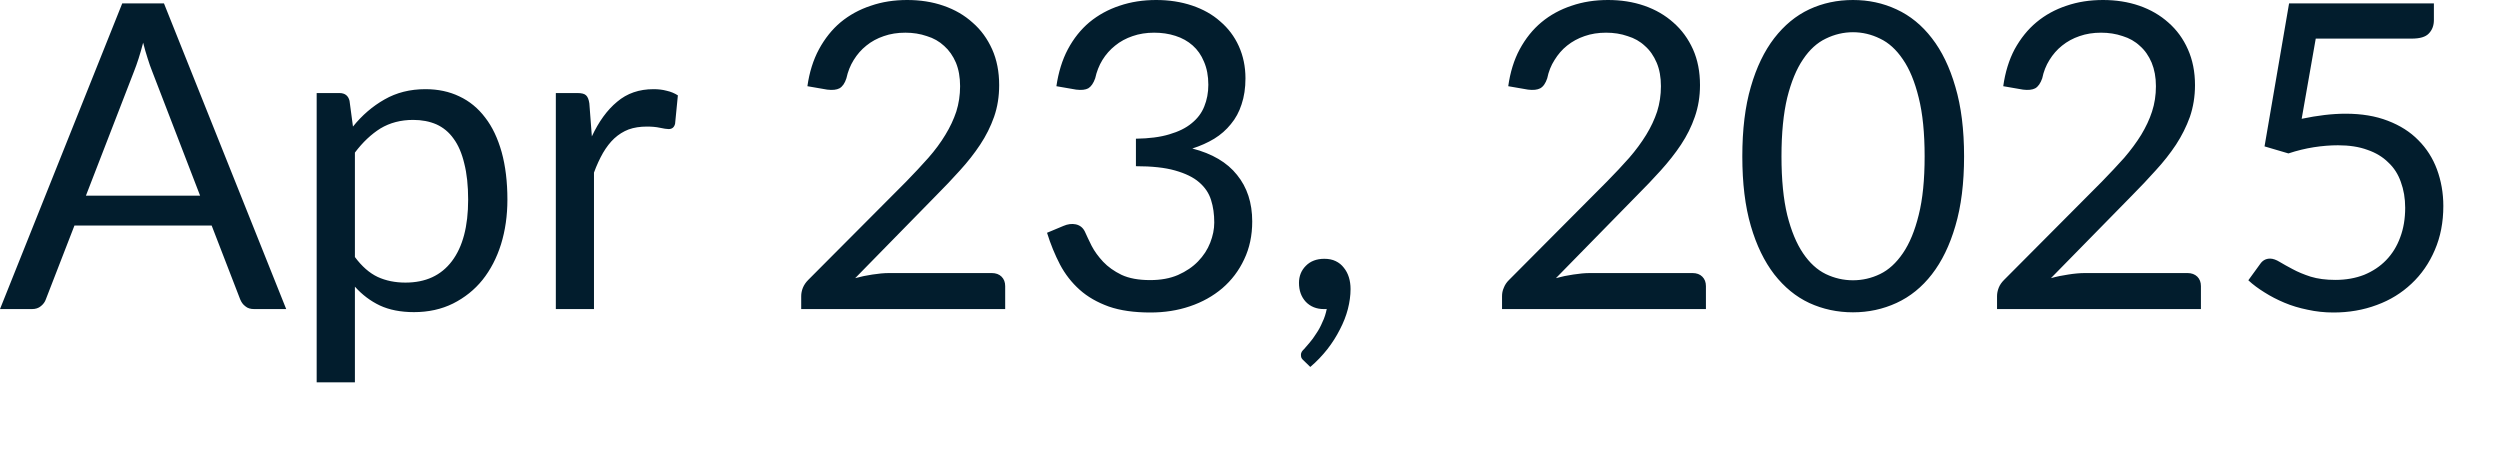 <?xml version="1.0" encoding="utf-8"?>
<svg xmlns="http://www.w3.org/2000/svg" fill="none" height="100%" overflow="visible" preserveAspectRatio="none" style="display: block;" viewBox="0 0 27 5" width="100%">
<path d="M2.161 2.113L1.643 0.769C1.627 0.729 1.611 0.684 1.595 0.632C1.577 0.578 1.561 0.521 1.546 0.461C1.514 0.585 1.48 0.689 1.447 0.772L0.928 2.113H2.161ZM3.091 3.338H2.746C2.706 3.338 2.674 3.329 2.65 3.308C2.624 3.289 2.607 3.264 2.594 3.233L2.286 2.436H0.804L0.495 3.233C0.486 3.26 0.468 3.285 0.442 3.306C0.416 3.328 0.384 3.338 0.345 3.338H0L1.32 0.037H1.771L3.091 3.338ZM3.833 2.776C3.908 2.877 3.99 2.949 4.079 2.991C4.168 3.032 4.268 3.052 4.379 3.052C4.597 3.052 4.764 2.975 4.881 2.82C4.998 2.665 5.056 2.444 5.056 2.156C5.056 2.005 5.042 1.874 5.014 1.765C4.988 1.656 4.95 1.567 4.899 1.498C4.849 1.427 4.786 1.376 4.713 1.343C4.639 1.311 4.556 1.295 4.462 1.295C4.328 1.295 4.211 1.326 4.109 1.387C4.01 1.449 3.918 1.535 3.833 1.648V2.776ZM3.812 1.367C3.91 1.245 4.024 1.147 4.153 1.074C4.282 1 4.429 0.963 4.595 0.963C4.731 0.963 4.853 0.989 4.961 1.041C5.07 1.092 5.163 1.168 5.24 1.27C5.317 1.369 5.376 1.494 5.418 1.643C5.459 1.792 5.48 1.963 5.48 2.156C5.48 2.329 5.457 2.489 5.411 2.638C5.365 2.785 5.298 2.914 5.211 3.023C5.124 3.131 5.018 3.215 4.893 3.278C4.768 3.34 4.627 3.371 4.471 3.371C4.328 3.371 4.205 3.347 4.102 3.299C4.001 3.251 3.911 3.183 3.833 3.096V4.129H3.42V1.005H3.666C3.725 1.005 3.761 1.033 3.775 1.089L3.812 1.367ZM6.392 1.473C6.467 1.313 6.557 1.188 6.665 1.099C6.772 1.008 6.903 0.963 7.058 0.963C7.108 0.963 7.154 0.968 7.199 0.98C7.245 0.99 7.285 1.007 7.321 1.03L7.291 1.336C7.282 1.375 7.258 1.394 7.222 1.394C7.201 1.394 7.169 1.389 7.127 1.38C7.086 1.371 7.039 1.367 6.987 1.367C6.913 1.367 6.847 1.377 6.789 1.398C6.732 1.42 6.681 1.452 6.634 1.495C6.589 1.537 6.549 1.589 6.512 1.652C6.477 1.714 6.444 1.784 6.415 1.864V3.338H6.003V1.005H6.238C6.282 1.005 6.313 1.013 6.33 1.03C6.348 1.047 6.359 1.076 6.365 1.117L6.392 1.473ZM10.711 2.949C10.755 2.949 10.791 2.962 10.817 2.988C10.843 3.014 10.856 3.048 10.856 3.09V3.338H8.653V3.198C8.653 3.169 8.659 3.139 8.671 3.108C8.684 3.077 8.703 3.049 8.729 3.023L9.787 1.961C9.874 1.872 9.954 1.786 10.026 1.705C10.099 1.622 10.16 1.539 10.21 1.456C10.261 1.373 10.3 1.289 10.328 1.205C10.355 1.119 10.369 1.028 10.369 0.931C10.369 0.834 10.354 0.75 10.324 0.677C10.293 0.604 10.25 0.543 10.197 0.496C10.144 0.447 10.083 0.412 10.01 0.39C9.938 0.365 9.86 0.353 9.778 0.353C9.693 0.353 9.616 0.365 9.545 0.39C9.474 0.414 9.411 0.448 9.356 0.493C9.302 0.536 9.257 0.588 9.22 0.648C9.183 0.707 9.157 0.773 9.141 0.846C9.124 0.9 9.098 0.936 9.066 0.954C9.035 0.97 8.992 0.975 8.934 0.968L8.72 0.931C8.741 0.781 8.783 0.647 8.845 0.532C8.908 0.416 8.986 0.318 9.079 0.24C9.175 0.161 9.283 0.102 9.405 0.062C9.526 0.02 9.657 0 9.798 0C9.938 0 10.069 0.02 10.19 0.062C10.312 0.104 10.417 0.165 10.505 0.245C10.595 0.323 10.664 0.419 10.715 0.532C10.766 0.646 10.791 0.775 10.791 0.919C10.791 1.042 10.773 1.156 10.736 1.262C10.699 1.367 10.649 1.467 10.586 1.562C10.523 1.657 10.45 1.75 10.367 1.841C10.286 1.931 10.199 2.023 10.107 2.115L9.236 3.004C9.298 2.987 9.36 2.974 9.422 2.965C9.486 2.955 9.546 2.949 9.605 2.949H10.711ZM11.409 0.931C11.431 0.781 11.472 0.647 11.533 0.532C11.595 0.416 11.673 0.318 11.766 0.24C11.862 0.161 11.97 0.102 12.091 0.062C12.214 0.02 12.346 0 12.487 0C12.627 0 12.756 0.02 12.875 0.06C12.993 0.1 13.094 0.156 13.178 0.231C13.264 0.304 13.332 0.394 13.379 0.498C13.426 0.602 13.451 0.718 13.451 0.846C13.451 0.95 13.437 1.044 13.409 1.127C13.383 1.208 13.345 1.279 13.293 1.341C13.244 1.402 13.184 1.455 13.114 1.498C13.043 1.541 12.964 1.576 12.877 1.604C13.091 1.659 13.253 1.754 13.36 1.889C13.469 2.023 13.524 2.19 13.524 2.392C13.524 2.543 13.495 2.68 13.437 2.801C13.38 2.923 13.302 3.026 13.201 3.113C13.102 3.197 12.985 3.263 12.851 3.308C12.719 3.353 12.577 3.375 12.425 3.375C12.249 3.375 12.1 3.354 11.976 3.311C11.851 3.266 11.746 3.206 11.66 3.129C11.574 3.052 11.503 2.961 11.448 2.857C11.393 2.751 11.346 2.637 11.308 2.514L11.485 2.44C11.531 2.42 11.576 2.414 11.619 2.423C11.663 2.433 11.695 2.458 11.716 2.5C11.735 2.543 11.76 2.595 11.789 2.654C11.82 2.714 11.862 2.771 11.914 2.827C11.966 2.882 12.032 2.929 12.112 2.968C12.193 3.006 12.296 3.025 12.421 3.025C12.536 3.025 12.636 3.007 12.722 2.97C12.81 2.931 12.882 2.882 12.939 2.823C12.998 2.762 13.041 2.696 13.07 2.622C13.099 2.548 13.114 2.476 13.114 2.403C13.114 2.314 13.103 2.233 13.079 2.159C13.056 2.085 13.013 2.022 12.95 1.968C12.888 1.914 12.8 1.872 12.69 1.841C12.581 1.81 12.44 1.795 12.268 1.795V1.498C12.409 1.496 12.53 1.481 12.628 1.451C12.728 1.422 12.809 1.382 12.87 1.331C12.932 1.281 12.978 1.221 13.006 1.15C13.035 1.079 13.05 1.001 13.05 0.915C13.05 0.82 13.034 0.737 13.003 0.666C12.974 0.595 12.933 0.537 12.881 0.491C12.829 0.445 12.767 0.41 12.694 0.387C12.623 0.364 12.547 0.353 12.464 0.353C12.382 0.353 12.303 0.365 12.232 0.39C12.161 0.414 12.098 0.448 12.043 0.493C11.989 0.536 11.943 0.588 11.906 0.648C11.87 0.707 11.844 0.773 11.828 0.846C11.809 0.9 11.783 0.936 11.753 0.954C11.723 0.97 11.68 0.975 11.623 0.968L11.409 0.931ZM14.082 3.896C14.069 3.885 14.061 3.875 14.056 3.866C14.052 3.857 14.05 3.845 14.05 3.831C14.05 3.821 14.053 3.81 14.059 3.799C14.066 3.788 14.075 3.778 14.084 3.77C14.1 3.752 14.118 3.73 14.142 3.703C14.166 3.675 14.191 3.642 14.215 3.603C14.24 3.567 14.263 3.525 14.282 3.479C14.304 3.435 14.319 3.386 14.329 3.336C14.324 3.338 14.319 3.338 14.312 3.338C14.307 3.338 14.303 3.338 14.298 3.338C14.219 3.338 14.153 3.312 14.103 3.26C14.053 3.206 14.029 3.138 14.029 3.055C14.029 2.983 14.053 2.921 14.103 2.871C14.153 2.82 14.22 2.795 14.303 2.795C14.349 2.795 14.39 2.803 14.425 2.82C14.461 2.837 14.49 2.861 14.513 2.891C14.537 2.92 14.556 2.956 14.568 2.995C14.58 3.034 14.586 3.076 14.586 3.122C14.586 3.191 14.576 3.264 14.557 3.338C14.538 3.412 14.509 3.485 14.471 3.558C14.434 3.631 14.389 3.703 14.335 3.772C14.281 3.84 14.22 3.905 14.151 3.963L14.082 3.896ZM18.279 2.949C18.324 2.949 18.359 2.962 18.385 2.988C18.411 3.014 18.424 3.048 18.424 3.09V3.338H16.222V3.198C16.222 3.169 16.227 3.139 16.241 3.108C16.253 3.077 16.271 3.049 16.298 3.023L17.355 1.961C17.443 1.872 17.523 1.786 17.595 1.705C17.667 1.622 17.728 1.539 17.779 1.456C17.83 1.373 17.869 1.289 17.897 1.205C17.924 1.119 17.938 1.028 17.938 0.931C17.938 0.834 17.923 0.75 17.892 0.677C17.861 0.604 17.819 0.543 17.765 0.496C17.713 0.447 17.651 0.412 17.578 0.39C17.507 0.365 17.429 0.353 17.346 0.353C17.261 0.353 17.184 0.365 17.113 0.39C17.043 0.414 16.98 0.448 16.924 0.493C16.87 0.536 16.826 0.588 16.789 0.648C16.751 0.707 16.725 0.773 16.71 0.846C16.692 0.9 16.667 0.936 16.634 0.954C16.603 0.97 16.56 0.975 16.503 0.968L16.289 0.931C16.31 0.781 16.351 0.647 16.413 0.532C16.476 0.416 16.554 0.318 16.648 0.24C16.743 0.161 16.852 0.102 16.973 0.062C17.095 0.02 17.226 0 17.367 0C17.507 0 17.637 0.02 17.759 0.062C17.88 0.104 17.985 0.165 18.074 0.245C18.163 0.323 18.233 0.419 18.284 0.532C18.335 0.646 18.36 0.775 18.36 0.919C18.36 1.042 18.341 1.156 18.304 1.262C18.268 1.367 18.218 1.467 18.155 1.562C18.092 1.657 18.018 1.75 17.936 1.841C17.855 1.931 17.767 2.023 17.675 2.115L16.804 3.004C16.866 2.987 16.928 2.974 16.991 2.965C17.055 2.955 17.115 2.949 17.174 2.949H18.279ZM21.212 1.689C21.212 1.978 21.181 2.228 21.118 2.44C21.057 2.65 20.972 2.824 20.864 2.963C20.757 3.101 20.63 3.204 20.482 3.272C20.336 3.339 20.18 3.373 20.012 3.373C19.843 3.373 19.686 3.339 19.54 3.272C19.395 3.204 19.27 3.101 19.162 2.963C19.055 2.824 18.97 2.65 18.909 2.44C18.847 2.228 18.817 1.978 18.817 1.689C18.817 1.4 18.847 1.15 18.909 0.938C18.97 0.726 19.055 0.551 19.162 0.412C19.27 0.273 19.395 0.169 19.54 0.101C19.686 0.033 19.843 0 20.012 0C20.18 0 20.336 0.033 20.482 0.101C20.63 0.169 20.757 0.273 20.864 0.412C20.972 0.551 21.057 0.726 21.118 0.938C21.181 1.15 21.212 1.4 21.212 1.689ZM20.786 1.689C20.786 1.437 20.765 1.226 20.722 1.055C20.68 0.883 20.623 0.745 20.551 0.641C20.48 0.536 20.398 0.461 20.304 0.417C20.211 0.371 20.113 0.348 20.012 0.348C19.911 0.348 19.813 0.371 19.719 0.417C19.626 0.461 19.543 0.536 19.473 0.641C19.402 0.745 19.345 0.883 19.302 1.055C19.261 1.226 19.24 1.437 19.24 1.689C19.24 1.941 19.261 2.152 19.302 2.322C19.345 2.493 19.402 2.63 19.473 2.735C19.543 2.839 19.626 2.915 19.719 2.96C19.813 3.005 19.911 3.027 20.012 3.027C20.113 3.027 20.211 3.005 20.304 2.96C20.398 2.915 20.48 2.839 20.551 2.735C20.623 2.63 20.68 2.493 20.722 2.322C20.765 2.152 20.786 1.941 20.786 1.689ZM23.625 2.949C23.669 2.949 23.704 2.962 23.731 2.988C23.757 3.014 23.77 3.048 23.77 3.09V3.338H21.568V3.198C21.568 3.169 21.574 3.139 21.586 3.108C21.598 3.077 21.618 3.049 21.644 3.023L22.701 1.961C22.788 1.872 22.868 1.786 22.941 1.705C23.012 1.622 23.074 1.539 23.125 1.456C23.175 1.373 23.215 1.289 23.242 1.205C23.27 1.119 23.284 1.028 23.284 0.931C23.284 0.834 23.268 0.75 23.238 0.677C23.207 0.604 23.165 0.543 23.111 0.496C23.059 0.447 22.997 0.412 22.925 0.39C22.852 0.365 22.775 0.353 22.691 0.353C22.608 0.353 22.53 0.365 22.459 0.39C22.388 0.414 22.326 0.448 22.27 0.493C22.216 0.536 22.171 0.588 22.134 0.648C22.097 0.707 22.071 0.773 22.056 0.846C22.037 0.9 22.012 0.936 21.98 0.954C21.949 0.97 21.905 0.975 21.849 0.968L21.635 0.931C21.656 0.781 21.697 0.647 21.758 0.532C21.822 0.416 21.9 0.318 21.994 0.24C22.089 0.161 22.197 0.102 22.318 0.062C22.44 0.02 22.571 0 22.713 0C22.852 0 22.983 0.02 23.105 0.062C23.226 0.104 23.331 0.165 23.42 0.245C23.509 0.323 23.579 0.419 23.629 0.532C23.68 0.646 23.706 0.775 23.706 0.919C23.706 1.042 23.687 1.156 23.651 1.262C23.613 1.367 23.563 1.467 23.501 1.562C23.438 1.657 23.365 1.75 23.281 1.841C23.2 1.931 23.114 2.023 23.022 2.115L22.15 3.004C22.211 2.987 22.274 2.974 22.337 2.965C22.4 2.955 22.461 2.949 22.519 2.949H23.625ZM24.858 1.283C25.03 1.247 25.188 1.228 25.333 1.228C25.505 1.228 25.656 1.253 25.788 1.304C25.921 1.355 26.03 1.424 26.118 1.514C26.207 1.603 26.274 1.708 26.319 1.829C26.364 1.951 26.388 2.083 26.388 2.225C26.388 2.401 26.357 2.559 26.296 2.7C26.236 2.841 26.152 2.963 26.044 3.064C25.938 3.164 25.814 3.241 25.669 3.294C25.524 3.348 25.369 3.375 25.201 3.375C25.105 3.375 25.012 3.365 24.922 3.345C24.833 3.327 24.749 3.302 24.671 3.269C24.595 3.237 24.523 3.2 24.457 3.158C24.391 3.117 24.332 3.074 24.282 3.027L24.409 2.852C24.436 2.812 24.472 2.793 24.517 2.793C24.547 2.793 24.582 2.805 24.621 2.829C24.659 2.852 24.706 2.878 24.761 2.907C24.816 2.937 24.881 2.964 24.955 2.988C25.03 3.011 25.119 3.023 25.222 3.023C25.337 3.023 25.441 3.004 25.533 2.968C25.625 2.93 25.704 2.878 25.77 2.81C25.836 2.742 25.887 2.66 25.922 2.564C25.958 2.469 25.976 2.362 25.976 2.244C25.976 2.142 25.96 2.049 25.929 1.965C25.9 1.882 25.855 1.811 25.793 1.754C25.734 1.695 25.658 1.649 25.567 1.618C25.477 1.585 25.371 1.569 25.25 1.569C25.166 1.569 25.08 1.576 24.989 1.59C24.9 1.604 24.809 1.626 24.715 1.657L24.457 1.581L24.722 0.037H26.286V0.217C26.286 0.275 26.268 0.324 26.231 0.362C26.196 0.399 26.135 0.417 26.046 0.417H25.01L24.858 1.283Z" fill="#021D2D" id="Vector"/>
</svg>